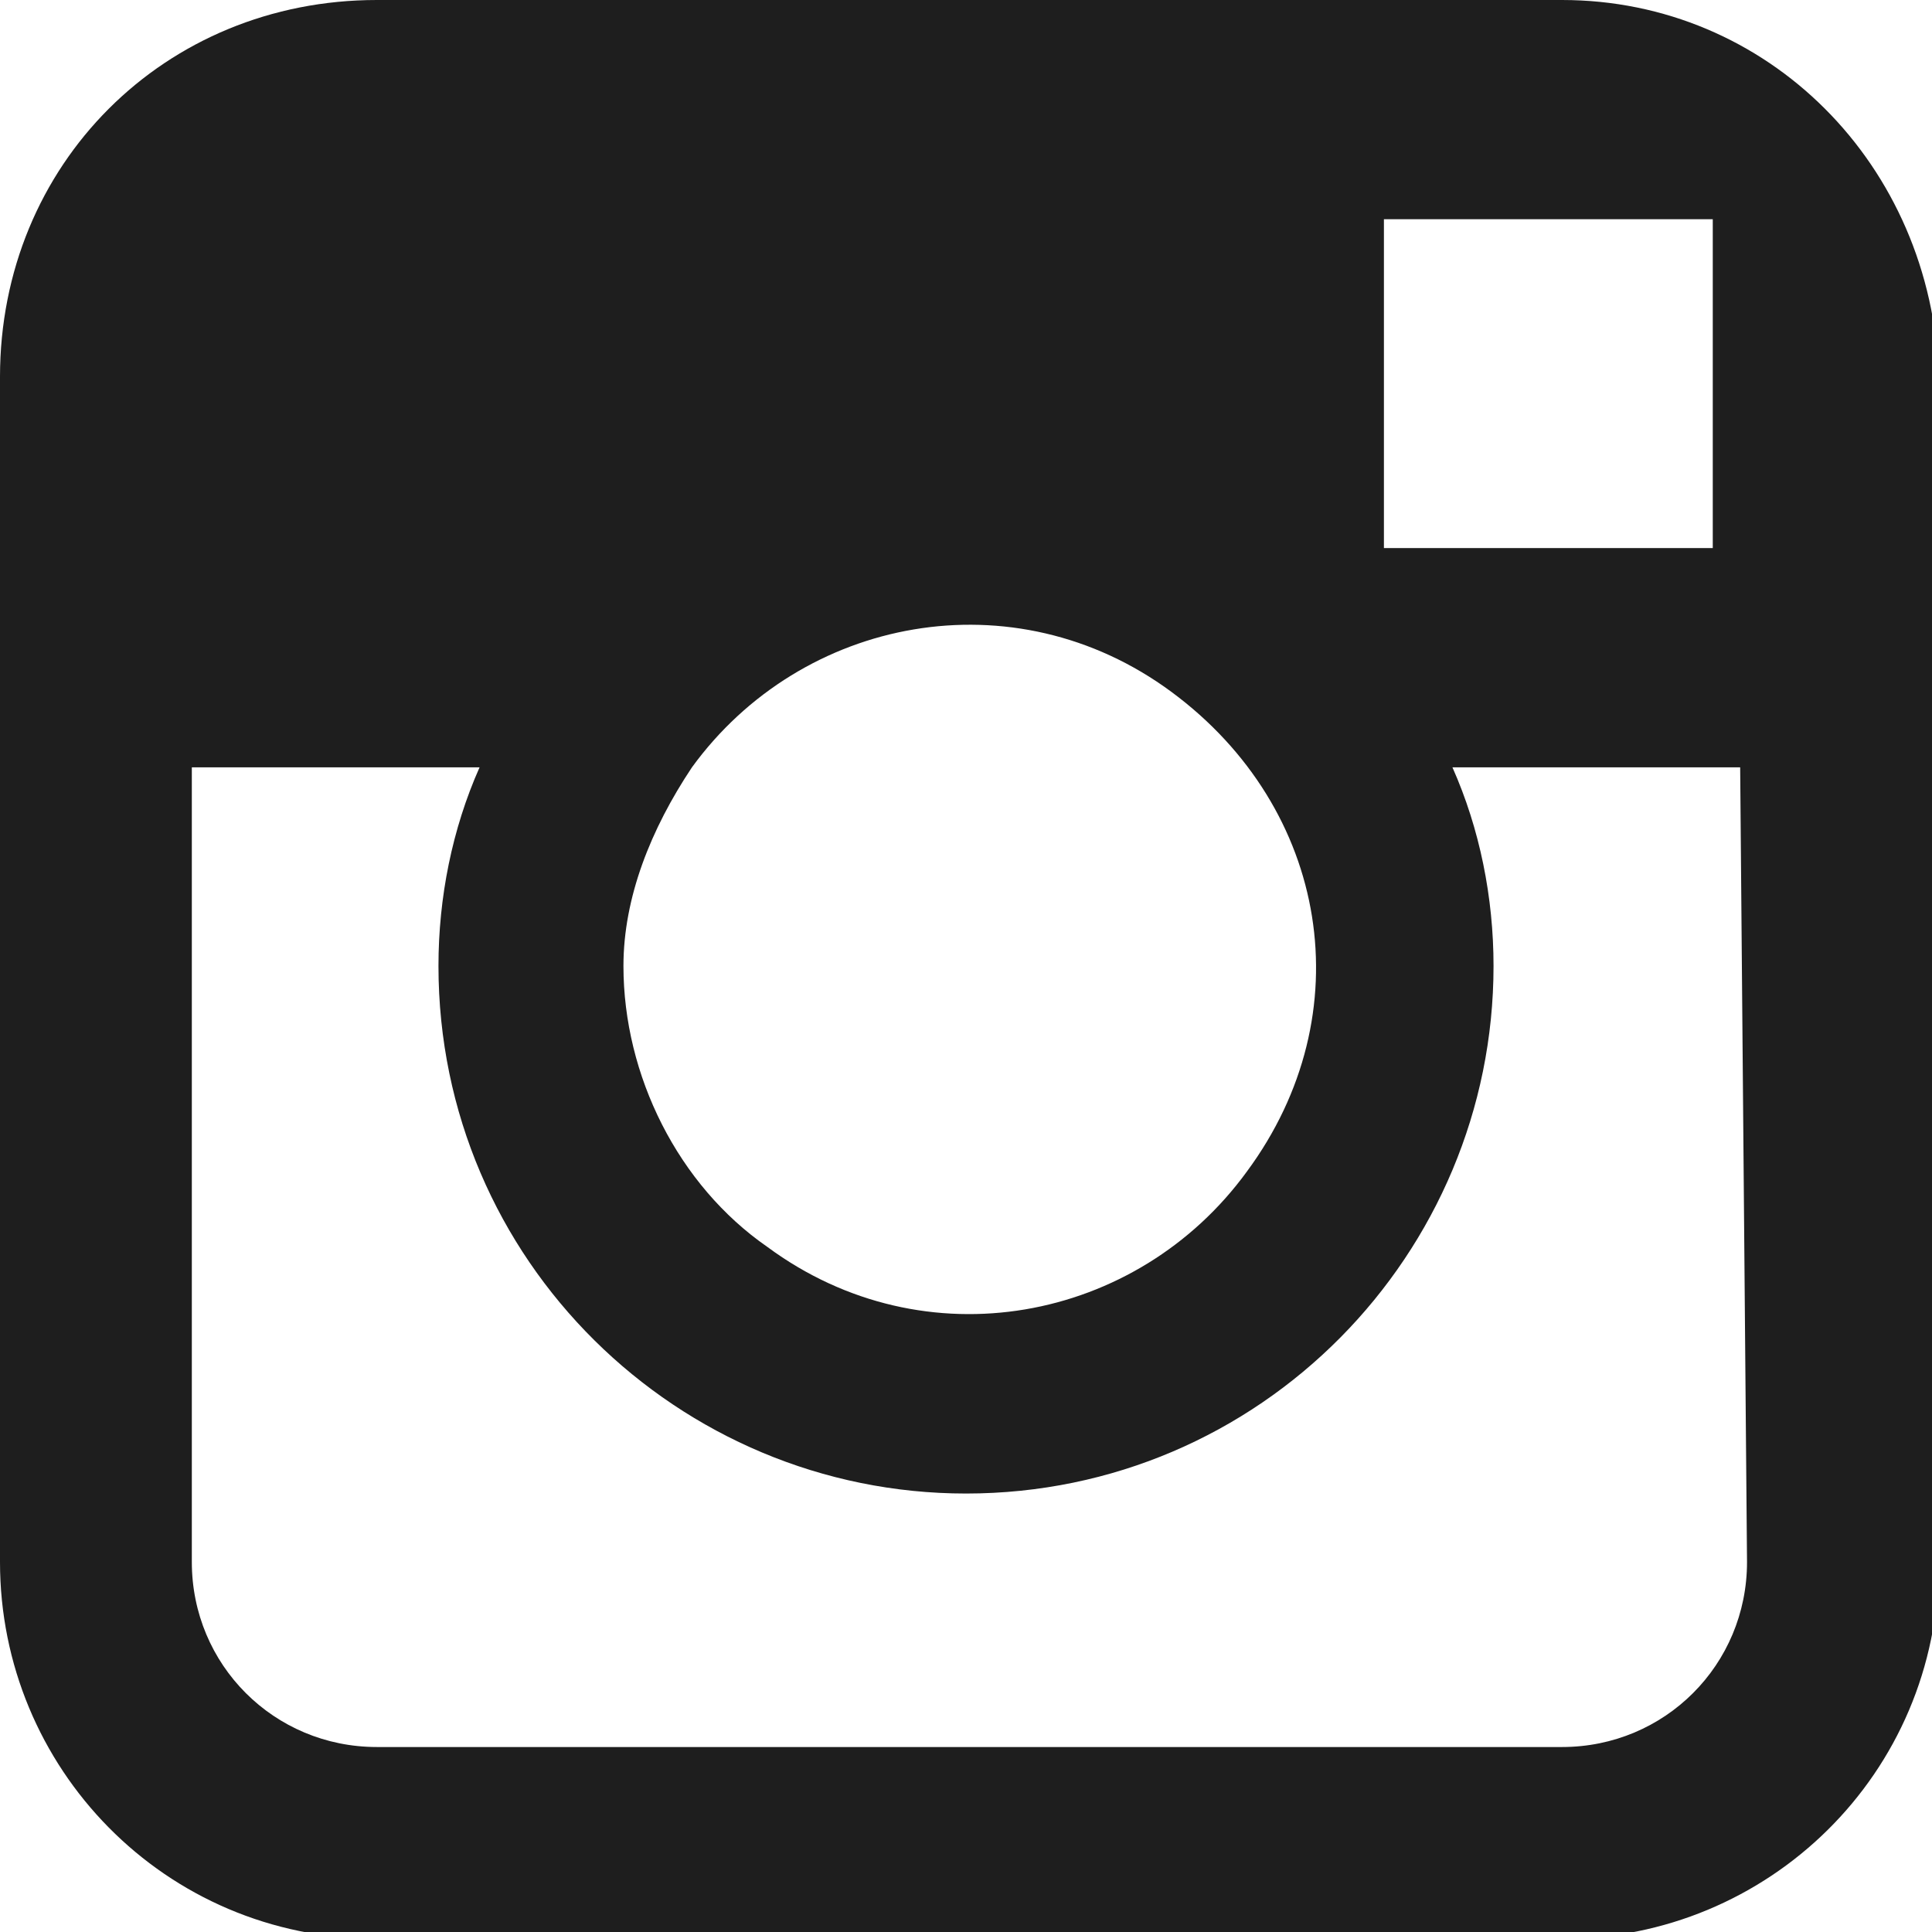 <?xml version="1.0" encoding="utf-8"?>
<!-- Generator: Adobe Illustrator 23.0.3, SVG Export Plug-In . SVG Version: 6.00 Build 0)  -->
<svg version="1.1" id="Ebene_1" xmlns="http://www.w3.org/2000/svg" xmlns:xlink="http://www.w3.org/1999/xlink" x="0px" y="0px"
	 viewBox="0 0 28.2 28.2" style="enable-background:new 0 0 28.2 28.2;" xml:space="preserve">
<style type="text/css">
	.st0{fill:#1E1E1E;}
</style>
<title>Element 2</title>
<g id="Ebene_2_1_">
	<g id="Capa_1">
		<path class="st0" d="M22.8,0H5.5C2.4,0,0,2.4,0,5.5v17.3c0,3,2.4,5.5,5.5,5.5h17.3c3,0,5.5-2.4,5.5-5.5V5.5
			C28.2,2.4,25.8,0,22.8,0z M24.4,3.2H25V8h-4.8V3.2H24.4z M10.1,11.2c1.6-2.2,4.7-2.8,7-1.1s2.8,4.7,1.1,7c-1.6,2.2-4.7,2.8-7,1.1
			c-1.3-0.9-2.1-2.5-2.1-4.1C9.1,13.1,9.5,12.1,10.1,11.2L10.1,11.2z M25.5,22.8c0,1.5-1.2,2.7-2.7,2.7H5.5c-1.5,0-2.7-1.2-2.7-2.7
			l0,0V11.2H7c-0.4,0.9-0.6,1.9-0.6,2.9c0,4.3,3.5,7.7,7.7,7.7c4.3,0,7.7-3.5,7.7-7.7c0-1-0.2-2-0.6-2.9h4.2L25.5,22.8z"/>
	</g>
</g>
</svg>
